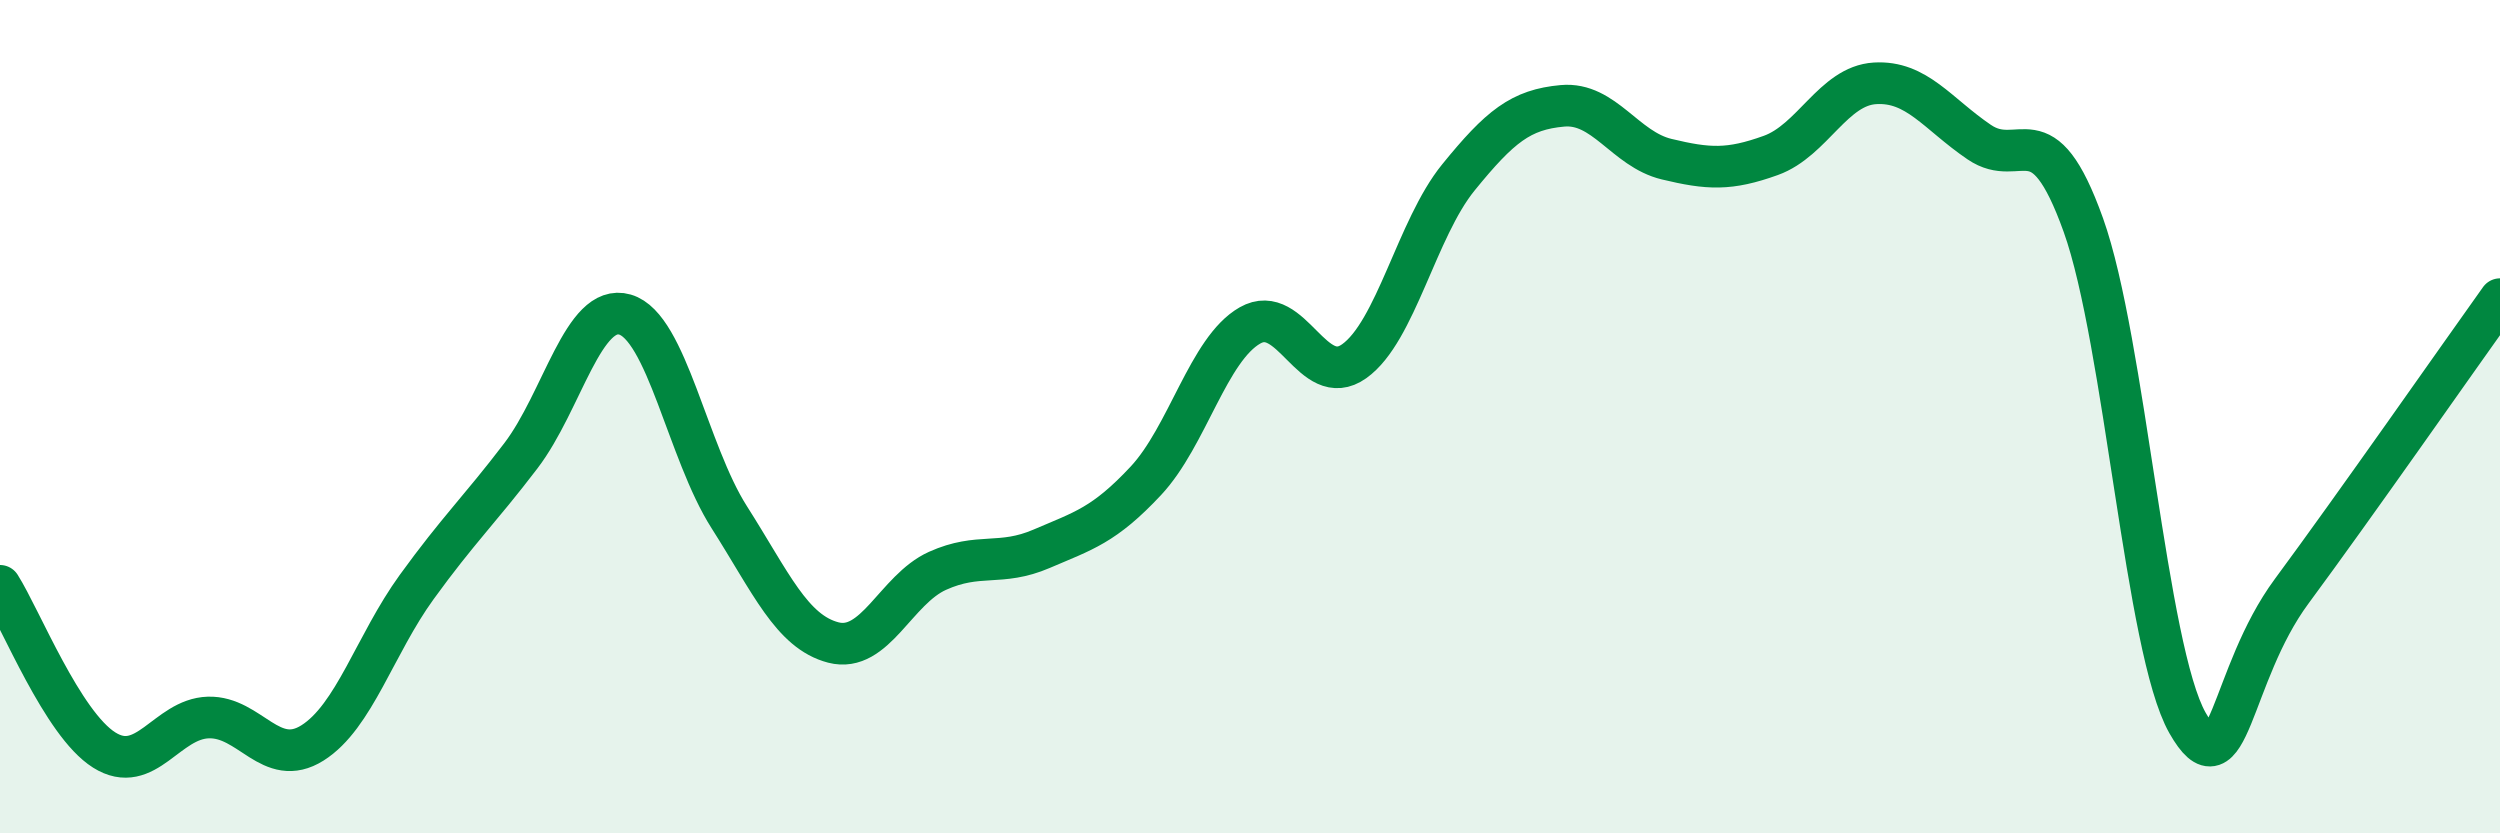 
    <svg width="60" height="20" viewBox="0 0 60 20" xmlns="http://www.w3.org/2000/svg">
      <path
        d="M 0,14.06 C 0.5,14.85 1.5,17.37 2.5,18 C 3.5,18.63 4,17.25 5,17.22 C 6,17.19 6.5,18.46 7.5,17.83 C 8.5,17.2 9,15.47 10,14.09 C 11,12.71 11.5,12.25 12.5,10.94 C 13.5,9.63 14,7.26 15,7.55 C 16,7.84 16.5,10.84 17.5,12.41 C 18.5,13.98 19,15.16 20,15.42 C 21,15.68 21.5,14.15 22.5,13.7 C 23.5,13.25 24,13.6 25,13.17 C 26,12.74 26.5,12.61 27.5,11.54 C 28.5,10.47 29,8.38 30,7.81 C 31,7.24 31.5,9.38 32.5,8.67 C 33.5,7.96 34,5.49 35,4.26 C 36,3.03 36.5,2.63 37.5,2.54 C 38.5,2.45 39,3.58 40,3.82 C 41,4.06 41.5,4.09 42.5,3.73 C 43.5,3.37 44,2.06 45,2 C 46,1.94 46.5,2.73 47.5,3.41 C 48.5,4.09 49,2.61 50,5.4 C 51,8.19 51.5,15.59 52.5,17.35 C 53.5,19.11 53.5,16.22 55,14.19 C 56.5,12.16 59,8.58 60,7.18L60 20L0 20Z"
        fill="#008740"
        opacity="0.1"
        stroke-linecap="round"
        stroke-linejoin="round"
      />
      <path
        d="M 0,14.06 C 0.5,14.85 1.5,17.37 2.5,18 C 3.5,18.63 4,17.25 5,17.22 C 6,17.19 6.5,18.46 7.5,17.83 C 8.5,17.2 9,15.47 10,14.09 C 11,12.71 11.5,12.25 12.5,10.94 C 13.5,9.63 14,7.26 15,7.55 C 16,7.84 16.5,10.84 17.5,12.41 C 18.5,13.98 19,15.16 20,15.42 C 21,15.68 21.5,14.15 22.5,13.7 C 23.5,13.25 24,13.6 25,13.17 C 26,12.74 26.5,12.61 27.5,11.54 C 28.5,10.47 29,8.38 30,7.81 C 31,7.24 31.5,9.38 32.5,8.67 C 33.5,7.96 34,5.49 35,4.26 C 36,3.03 36.5,2.63 37.5,2.54 C 38.5,2.45 39,3.58 40,3.82 C 41,4.06 41.5,4.09 42.5,3.73 C 43.5,3.37 44,2.06 45,2 C 46,1.94 46.5,2.73 47.5,3.41 C 48.5,4.09 49,2.61 50,5.4 C 51,8.19 51.5,15.59 52.5,17.35 C 53.5,19.11 53.5,16.22 55,14.19 C 56.5,12.16 59,8.58 60,7.18"
        stroke="#008740"
        stroke-width="1"
        fill="none"
        stroke-linecap="round"
        stroke-linejoin="round"
      />
    </svg>
  